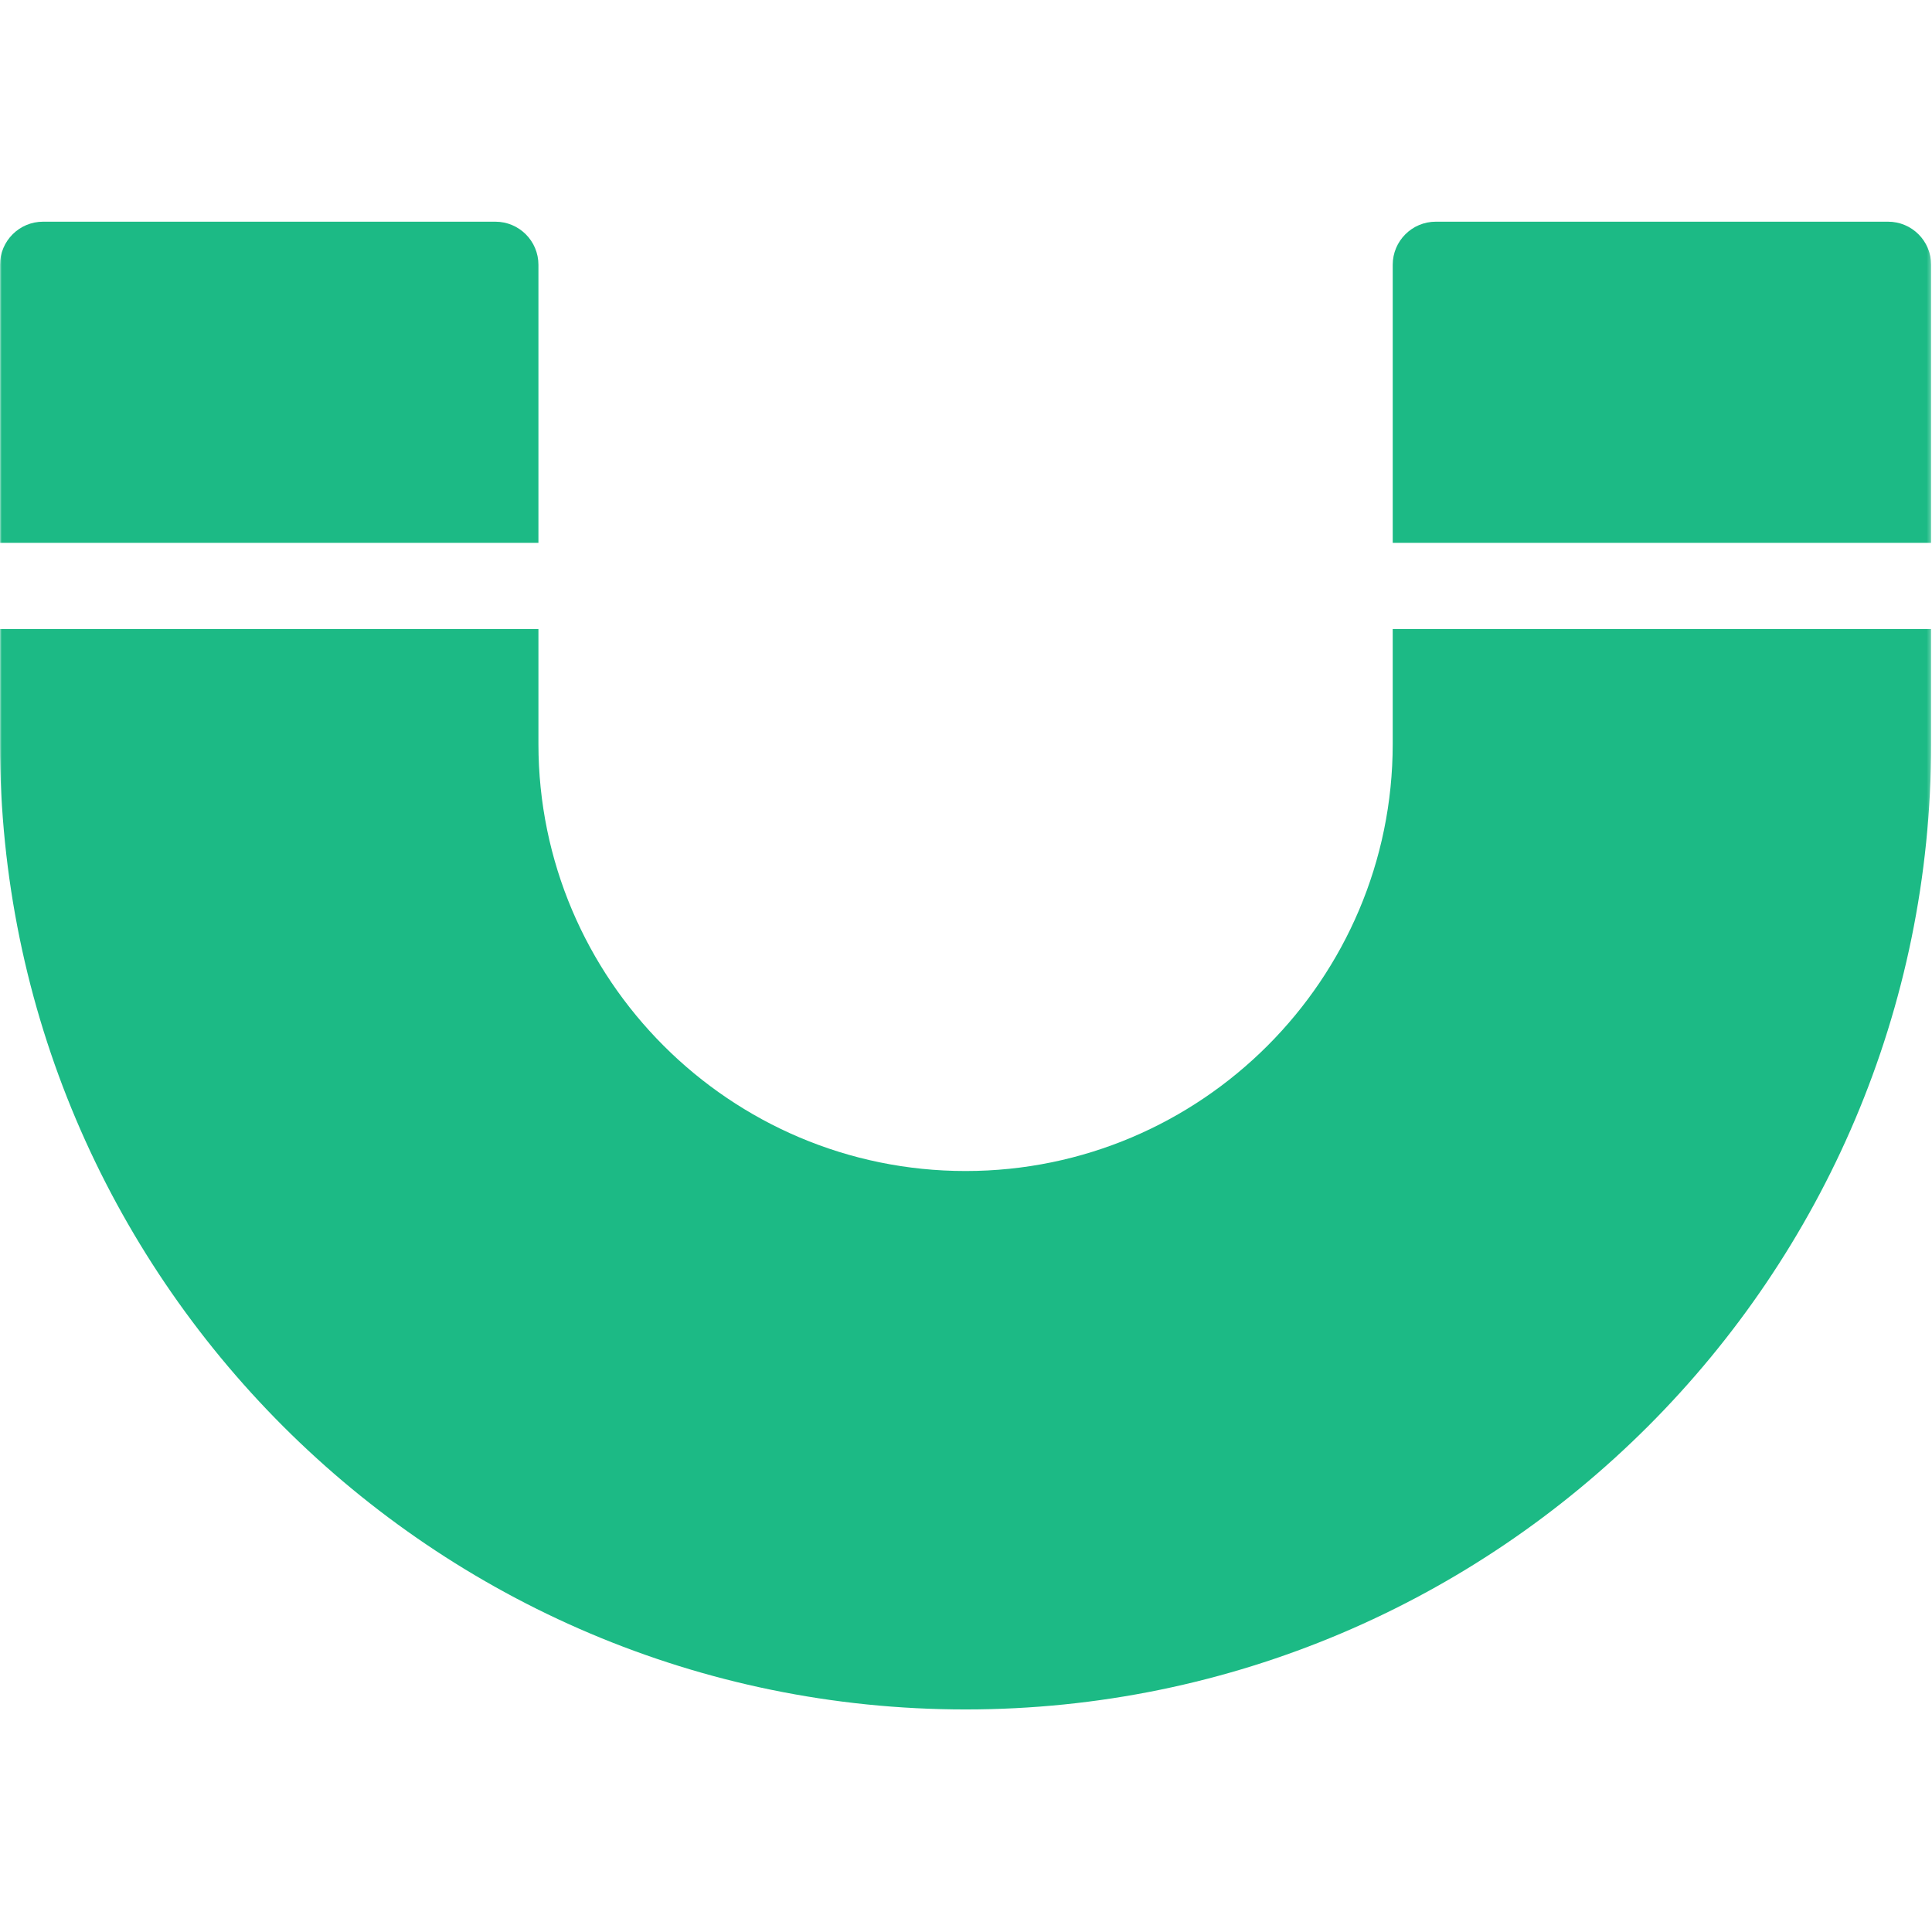 <?xml version="1.0" encoding="UTF-8"?>
<svg xmlns="http://www.w3.org/2000/svg" width="549" height="549" viewBox="0 0 549 549" fill="none">
  <mask id="mask0_2096_131" style="mask-type:luminance" maskUnits="userSpaceOnUse" x="0" y="0" width="549" height="549">
    <path d="M548.756 0H0V548.756H548.756V0Z" fill="white"></path>
  </mask>
  <g mask="url(#mask0_2096_131)">
    <path d="M153 75.236C153 68.473 147.517 62.996 140.76 62.996H12.24C5.483 62.996 0 68.474 0 75.236V154.257H153V75.236Z" fill="#1CBA85"></path>
    <path d="M395.756 211.38C395.756 278.309 341.307 332.758 274.378 332.758C207.45 332.758 153 278.309 153 211.38V178.742H0V211.38C0 362.672 123.085 485.758 274.378 485.758C425.671 485.758 548.756 362.672 548.756 211.38V178.742H395.756V211.38Z" fill="#1CBA85"></path>
    <path d="M536.518 62.996H407.998C401.241 62.996 395.758 68.474 395.758 75.236V154.257H548.758V75.236C548.758 68.479 543.28 62.996 536.518 62.996Z" fill="#1CBA85"></path>
  </g>
</svg>
